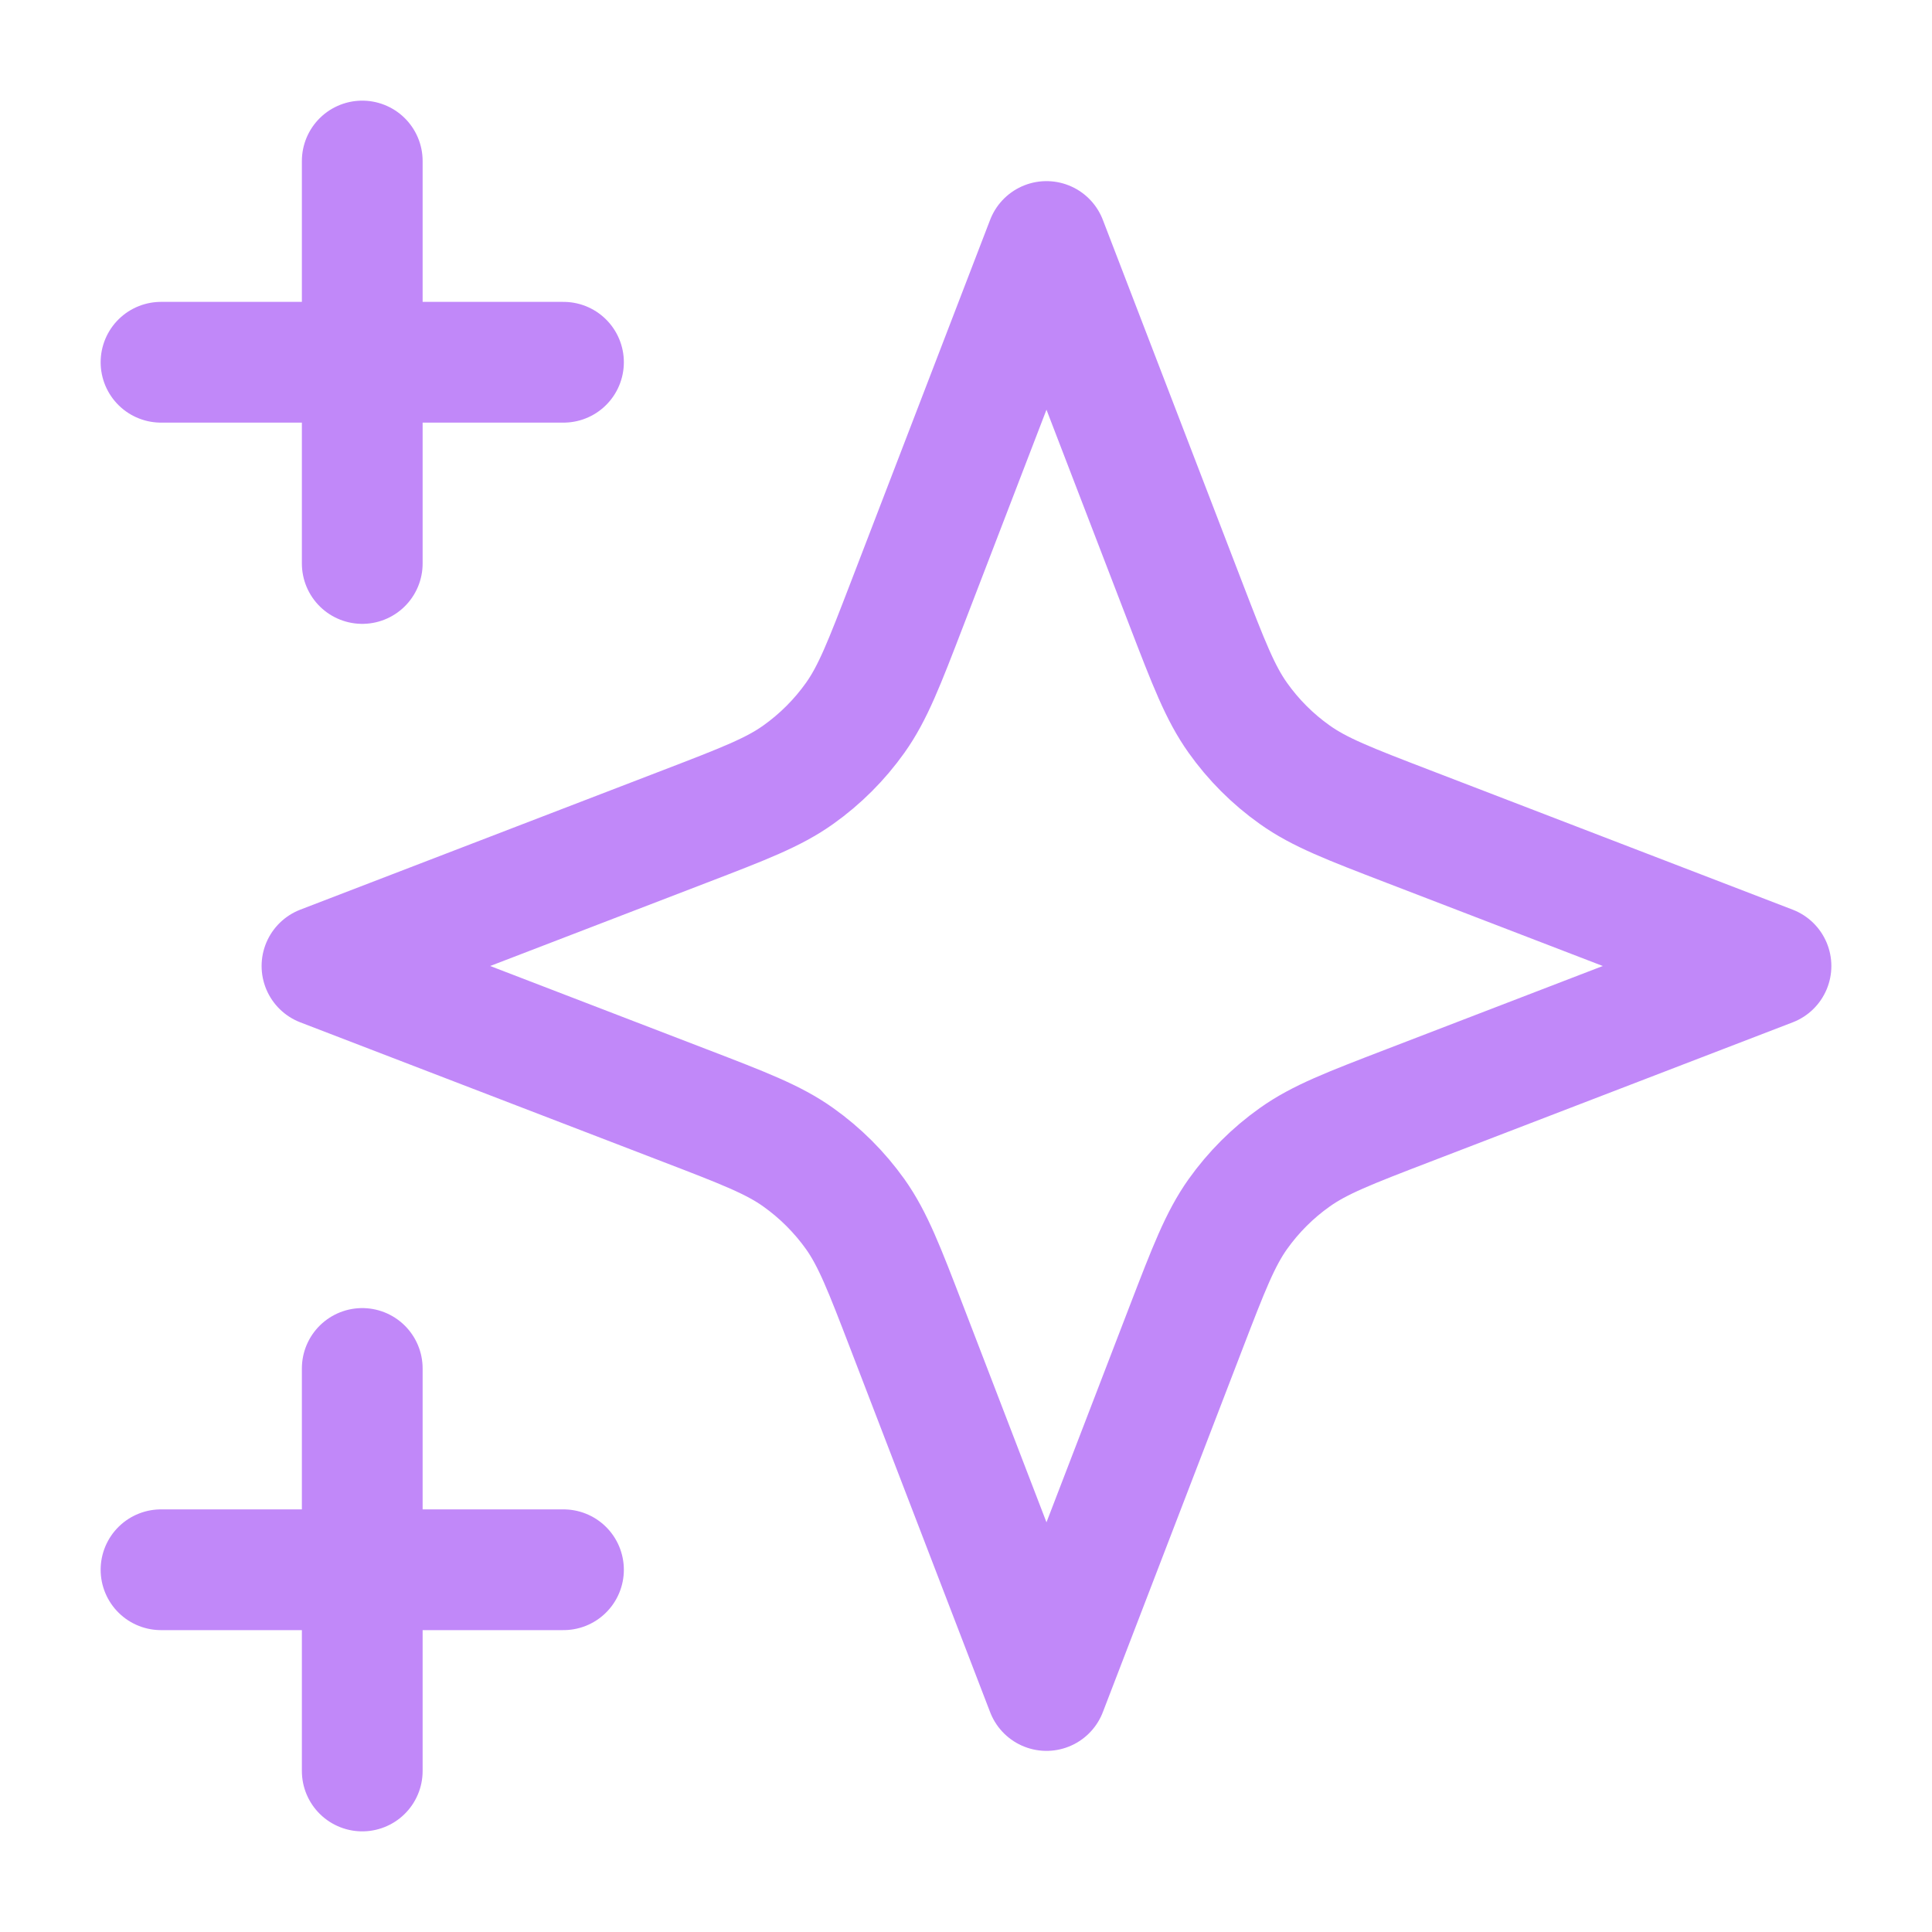 <svg width="32" height="32" viewBox="0 0 32 32" fill="none" xmlns="http://www.w3.org/2000/svg">
<path d="M6 29.333V22.666M6 9.333V2.667M2.667 6H9.333M2.667 26H9.333M17.333 4L15.021 10.012C14.645 10.989 14.457 11.478 14.165 11.889C13.905 12.254 13.587 12.572 13.223 12.831C12.812 13.124 12.323 13.312 11.345 13.688L5.333 16L11.345 18.312C12.323 18.688 12.812 18.876 13.223 19.169C13.587 19.428 13.905 19.746 14.165 20.11C14.457 20.522 14.645 21.01 15.021 21.988L17.333 28L19.645 21.988C20.021 21.01 20.21 20.522 20.502 20.11C20.761 19.746 21.079 19.428 21.444 19.169C21.855 18.876 22.344 18.688 23.322 18.312L29.333 16L23.322 13.688C22.344 13.312 21.855 13.124 21.444 12.831C21.079 12.572 20.761 12.254 20.502 11.889C20.21 11.478 20.021 10.989 19.645 10.012L17.333 4Z" stroke="#C188F9" stroke-width="2" stroke-linecap="round" stroke-linejoin="round"/>
</svg>
